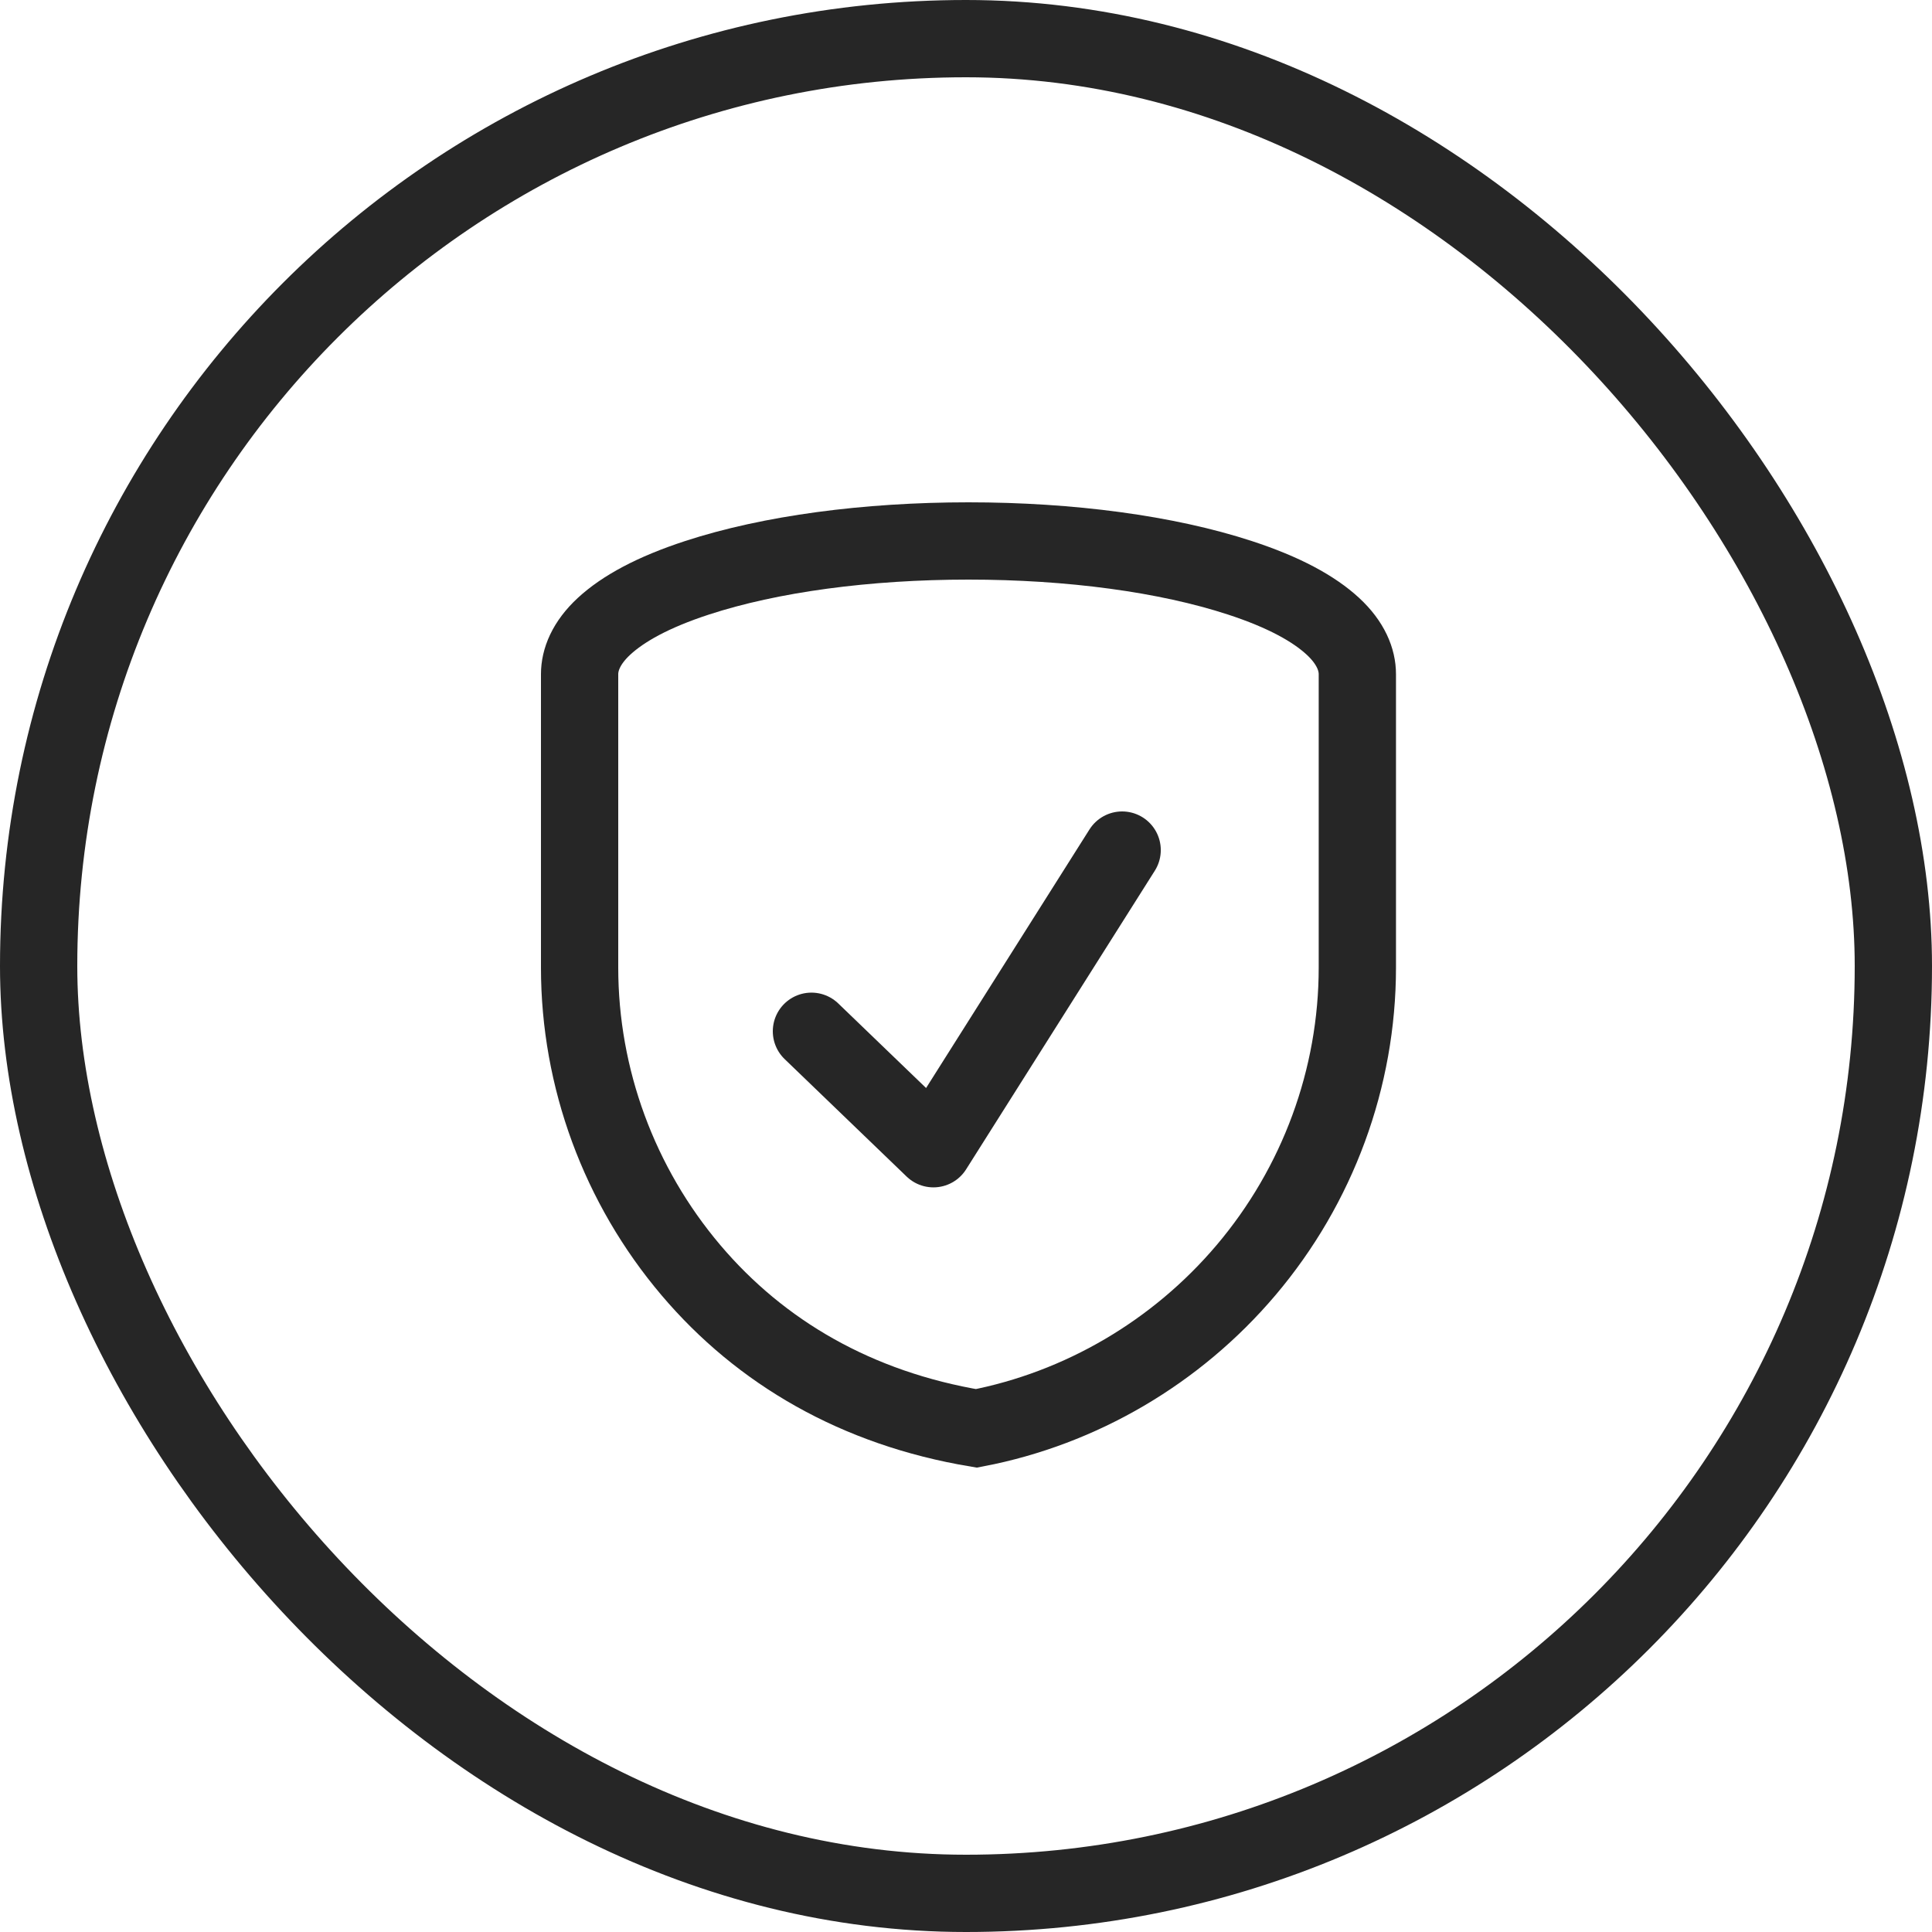 <?xml version="1.0" encoding="UTF-8"?>
<svg width="50px" height="50px" viewBox="0 0 50 50" version="1.1" xmlns="http://www.w3.org/2000/svg" xmlns:xlink="http://www.w3.org/1999/xlink">
    <title>icon-apk-onderhoud</title>
    <g id="Page-1" stroke="none" stroke-width="1" fill="none" fill-rule="evenodd">
        <g id="Design_Autoservice_van_de_Zande" transform="translate(-1490, -3230)" stroke="#262626" stroke-width="2">
            <g id="apk-onderhoud" transform="translate(1440, 3170)">
                <g id="icon-apk-onderhoud" transform="translate(50, 60)">
                    <rect id="Rectangle" x="1" y="1" width="48" height="48" rx="24"></rect>
                    <g id="Group-6" transform="translate(14, 13)">
                        <path d="M11.064,1 C13.699,1 16.194,1.334 18.087,1.953 C19.236,2.328 20.004,2.755 20.495,3.208 C20.963,3.641 21.128,4.078 21.128,4.448 L21.128,12.041 C21.128,14.9 20.104,17.682 18.245,19.874 C16.446,21.996 13.974,23.446 11.269,23.966 C8.175,23.449 5.689,22.004 3.883,19.874 C2.024,17.682 1,14.9 1,12.041 L1,4.448 C1,4.078 1.165,3.641 1.633,3.208 C2.124,2.755 2.892,2.328 4.04,1.953 C5.934,1.334 8.429,1 11.064,1 Z" id="Path"></path>
                        <polyline id="Path-2" stroke-linecap="round" stroke-linejoin="round" points="7 13.689 10.157 16.729 15.041 9"></polyline>
                    </g>
                </g>
            </g>
        </g>
    </g>
</svg>